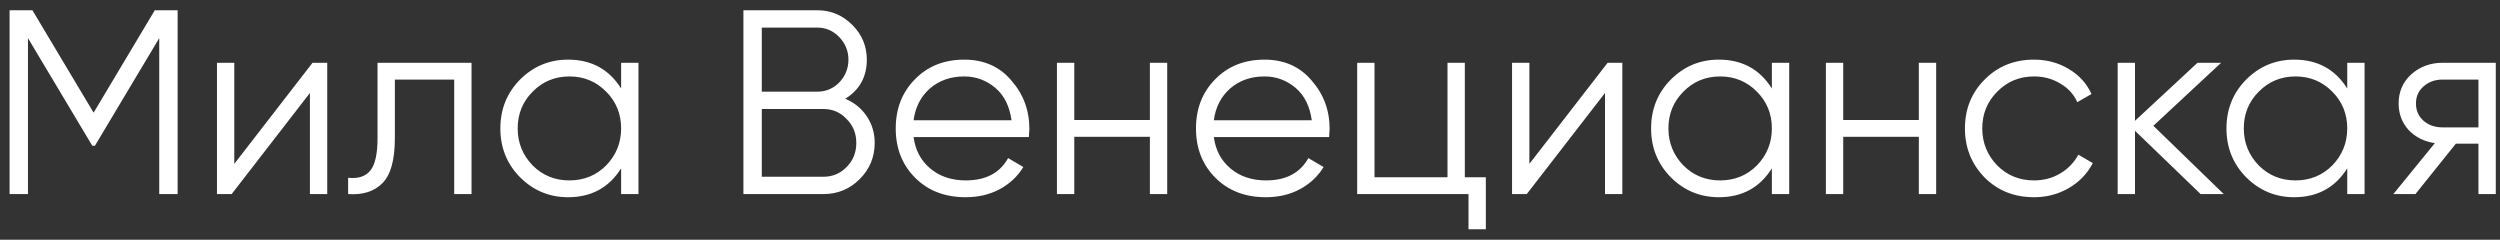 <?xml version="1.0" encoding="UTF-8"?> <svg xmlns="http://www.w3.org/2000/svg" width="219" height="21" viewBox="0 0 219 21" fill="none"><rect x="0" y="0" width="219" height="21" fill="#333333" stroke="none"/> <path d="M13.559 0.9H15.56V17H13.95V3.338L8.315 12.768H8.085L2.45 3.338V17H0.84V0.9H2.841L8.2 9.87L13.559 0.9ZM20.523 14.355L27.378 5.5H28.666V17H27.148V8.145L20.294 17H19.006V5.5H20.523V14.355ZM33.072 5.5H41.306V17H39.788V6.972H34.59V12.101C34.59 14.018 34.222 15.336 33.486 16.057C32.765 16.778 31.768 17.092 30.496 17V15.574C31.385 15.666 32.037 15.451 32.451 14.93C32.865 14.409 33.072 13.466 33.072 12.101V5.5ZM54.411 7.754V5.5H55.929V17H54.411V14.746C53.353 16.433 51.804 17.276 49.765 17.276C48.124 17.276 46.721 16.693 45.556 15.528C44.406 14.363 43.831 12.937 43.831 11.25C43.831 9.563 44.406 8.137 45.556 6.972C46.721 5.807 48.124 5.224 49.765 5.224C51.804 5.224 53.353 6.067 54.411 7.754ZM46.66 14.493C47.534 15.367 48.608 15.804 49.88 15.804C51.153 15.804 52.226 15.367 53.1 14.493C53.974 13.588 54.411 12.507 54.411 11.25C54.411 9.977 53.974 8.904 53.1 8.03C52.226 7.141 51.153 6.696 49.88 6.696C48.608 6.696 47.534 7.141 46.66 8.03C45.786 8.904 45.349 9.977 45.349 11.25C45.349 12.507 45.786 13.588 46.66 14.493ZM74.047 8.651C74.844 8.988 75.473 9.502 75.933 10.192C76.393 10.882 76.623 11.656 76.623 12.515C76.623 13.757 76.186 14.815 75.312 15.689C74.438 16.563 73.38 17 72.138 17H65.123V0.9H71.609C72.79 0.9 73.809 1.329 74.668 2.188C75.511 3.031 75.933 4.043 75.933 5.224C75.933 6.727 75.305 7.869 74.047 8.651ZM71.609 2.418H66.733V8.03H71.609C72.345 8.03 72.981 7.762 73.518 7.225C74.055 6.658 74.323 5.991 74.323 5.224C74.323 4.473 74.055 3.813 73.518 3.246C72.981 2.694 72.345 2.418 71.609 2.418ZM66.733 15.482H72.138C72.936 15.482 73.61 15.198 74.162 14.631C74.73 14.064 75.013 13.358 75.013 12.515C75.013 11.687 74.73 10.989 74.162 10.422C73.61 9.839 72.936 9.548 72.138 9.548H66.733V15.482ZM84.469 5.224C86.186 5.224 87.559 5.83 88.586 7.041C89.644 8.237 90.173 9.655 90.173 11.296C90.173 11.373 90.158 11.61 90.127 12.009H80.03C80.183 13.159 80.674 14.079 81.502 14.769C82.33 15.459 83.365 15.804 84.607 15.804C86.355 15.804 87.589 15.152 88.31 13.849L89.644 14.631C89.138 15.459 88.44 16.111 87.551 16.586C86.677 17.046 85.688 17.276 84.584 17.276C82.775 17.276 81.303 16.709 80.168 15.574C79.033 14.439 78.466 12.998 78.466 11.25C78.466 9.517 79.026 8.084 80.145 6.949C81.264 5.799 82.706 5.224 84.469 5.224ZM84.469 6.696C83.273 6.696 82.269 7.049 81.456 7.754C80.659 8.459 80.183 9.387 80.03 10.537H88.609C88.44 9.31 87.973 8.367 87.206 7.708C86.409 7.033 85.496 6.696 84.469 6.696ZM100.73 10.514V5.5H102.248V17H100.73V11.986H94.106V17H92.588V5.5H94.106V10.514H100.73ZM110.771 5.224C112.488 5.224 113.86 5.83 114.888 7.041C115.946 8.237 116.475 9.655 116.475 11.296C116.475 11.373 116.459 11.61 116.429 12.009H106.332C106.485 13.159 106.976 14.079 107.804 14.769C108.632 15.459 109.667 15.804 110.909 15.804C112.657 15.804 113.891 15.152 114.612 13.849L115.946 14.631C115.44 15.459 114.742 16.111 113.853 16.586C112.979 17.046 111.99 17.276 110.886 17.276C109.076 17.276 107.604 16.709 106.47 15.574C105.335 14.439 104.768 12.998 104.768 11.25C104.768 9.517 105.327 8.084 106.447 6.949C107.566 5.799 109.007 5.224 110.771 5.224ZM110.771 6.696C109.575 6.696 108.57 7.049 107.758 7.754C106.96 8.459 106.485 9.387 106.332 10.537H114.911C114.742 9.31 114.274 8.367 113.508 7.708C112.71 7.033 111.798 6.696 110.771 6.696ZM128.319 5.5V15.528H130.159V20.082H128.641V17H118.889V5.5H120.407V15.528H126.801V5.5H128.319ZM133.974 14.355L140.828 5.5H142.116V17H140.598V8.145L133.744 17H132.456V5.5H133.974V14.355ZM155.216 7.754V5.5H156.734V17H155.216V14.746C154.158 16.433 152.609 17.276 150.57 17.276C148.929 17.276 147.526 16.693 146.361 15.528C145.211 14.363 144.636 12.937 144.636 11.25C144.636 9.563 145.211 8.137 146.361 6.972C147.526 5.807 148.929 5.224 150.57 5.224C152.609 5.224 154.158 6.067 155.216 7.754ZM147.465 14.493C148.339 15.367 149.412 15.804 150.685 15.804C151.957 15.804 153.031 15.367 153.905 14.493C154.779 13.588 155.216 12.507 155.216 11.25C155.216 9.977 154.779 8.904 153.905 8.03C153.031 7.141 151.957 6.696 150.685 6.696C149.412 6.696 148.339 7.141 147.465 8.03C146.591 8.904 146.154 9.977 146.154 11.25C146.154 12.507 146.591 13.588 147.465 14.493ZM168.09 10.514V5.5H169.608V17H168.09V11.986H161.466V17H159.948V5.5H161.466V10.514H168.09ZM178.177 17.276C176.444 17.276 175.003 16.701 173.853 15.551C172.703 14.37 172.128 12.937 172.128 11.25C172.128 9.548 172.703 8.122 173.853 6.972C175.003 5.807 176.444 5.224 178.177 5.224C179.312 5.224 180.331 5.5 181.236 6.052C182.141 6.589 182.8 7.317 183.214 8.237L181.972 8.95C181.665 8.26 181.167 7.716 180.477 7.317C179.802 6.903 179.036 6.696 178.177 6.696C176.904 6.696 175.831 7.141 174.957 8.03C174.083 8.904 173.646 9.977 173.646 11.25C173.646 12.507 174.083 13.588 174.957 14.493C175.831 15.367 176.904 15.804 178.177 15.804C179.02 15.804 179.779 15.605 180.454 15.206C181.144 14.807 181.681 14.255 182.064 13.55L183.329 14.286C182.854 15.206 182.156 15.934 181.236 16.471C180.316 17.008 179.296 17.276 178.177 17.276ZM188.636 11.02L194.8 17H192.776L187.026 11.457V17H185.508V5.5H187.026V10.583L192.5 5.5H194.57L188.636 11.02ZM205.618 7.754V5.5H207.136V17H205.618V14.746C204.56 16.433 203.011 17.276 200.972 17.276C199.331 17.276 197.928 16.693 196.763 15.528C195.613 14.363 195.038 12.937 195.038 11.25C195.038 9.563 195.613 8.137 196.763 6.972C197.928 5.807 199.331 5.224 200.972 5.224C203.011 5.224 204.56 6.067 205.618 7.754ZM197.867 14.493C198.741 15.367 199.814 15.804 201.087 15.804C202.36 15.804 203.433 15.367 204.307 14.493C205.181 13.588 205.618 12.507 205.618 11.25C205.618 9.977 205.181 8.904 204.307 8.03C203.433 7.141 202.36 6.696 201.087 6.696C199.814 6.696 198.741 7.141 197.867 8.03C196.993 8.904 196.556 9.977 196.556 11.25C196.556 12.507 196.993 13.588 197.867 14.493ZM213.961 5.5H218.63V17H217.112V12.584H215.134L211.592 17H209.66L213.294 12.538C212.359 12.4 211.592 12.017 210.994 11.388C210.412 10.744 210.12 9.97 210.12 9.065C210.12 8.038 210.488 7.187 211.224 6.512C211.991 5.837 212.903 5.5 213.961 5.5ZM213.961 11.158H217.112V6.972H213.961C213.302 6.972 212.75 7.171 212.305 7.57C211.861 7.953 211.638 8.452 211.638 9.065C211.638 9.678 211.861 10.184 212.305 10.583C212.75 10.966 213.302 11.158 213.961 11.158Z" fill="white"></path> </svg> 